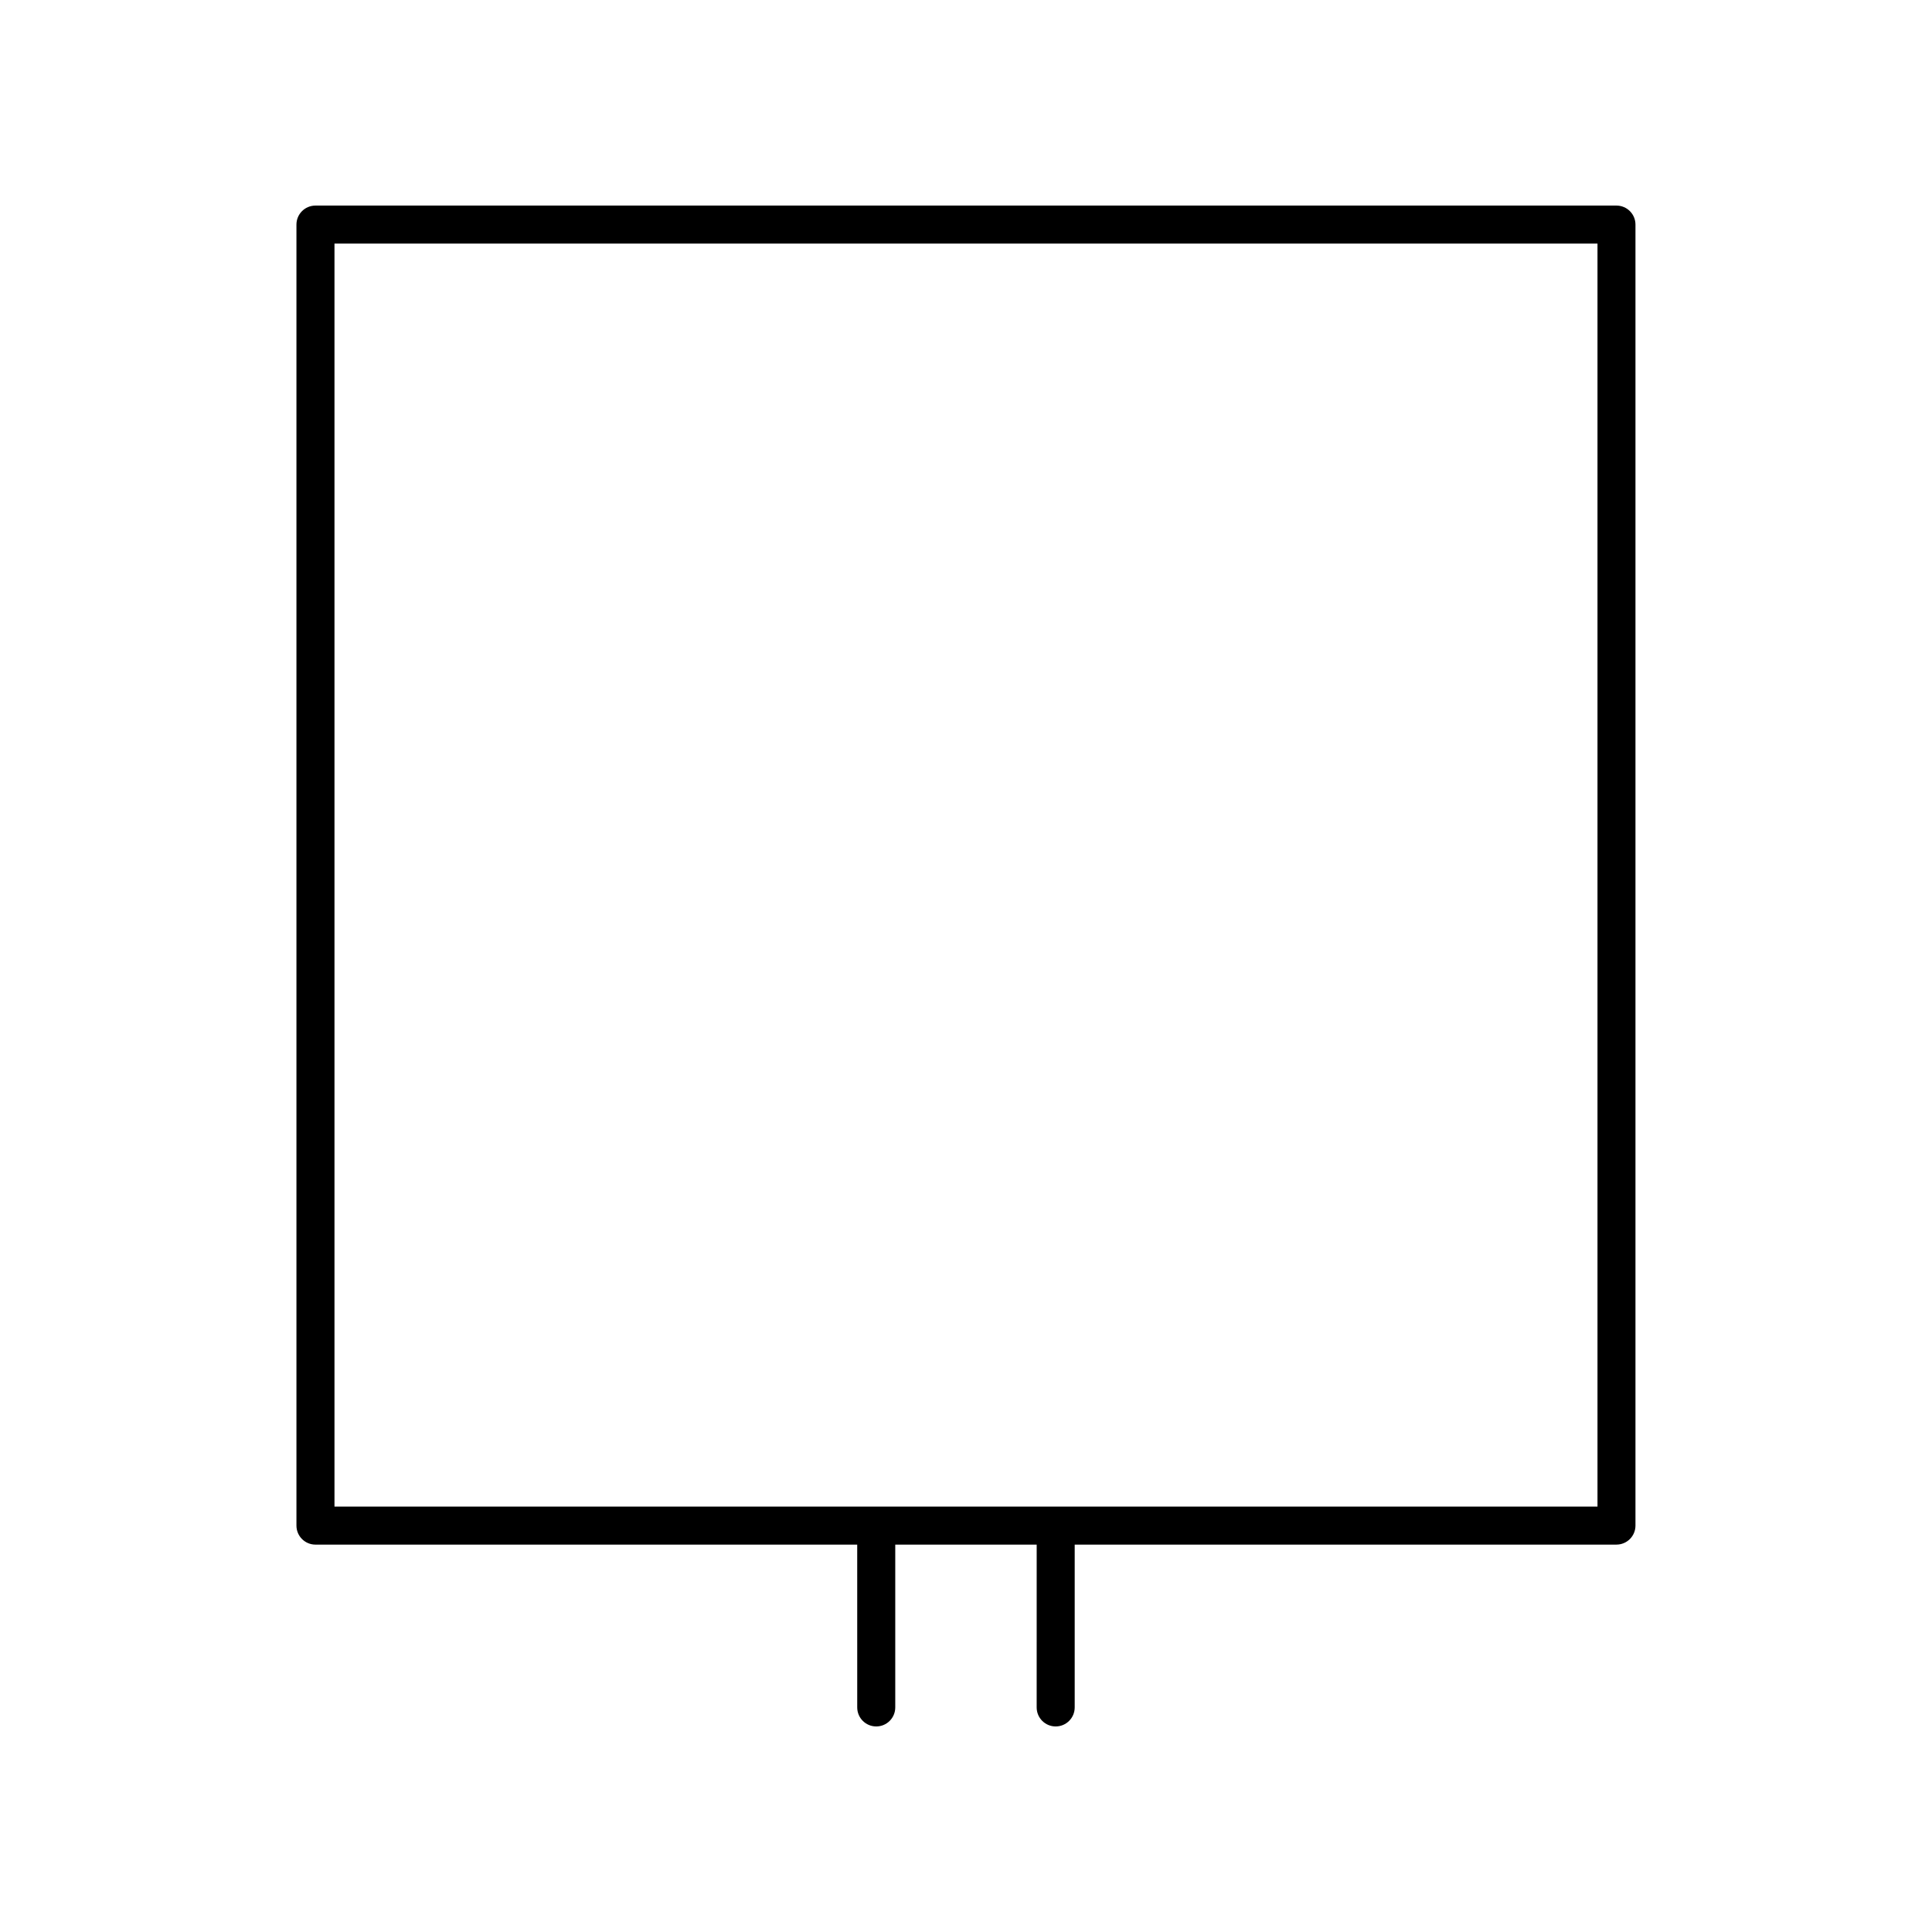 <?xml version="1.0" encoding="UTF-8"?>
<!-- Uploaded to: ICON Repo, www.svgrepo.com, Generator: ICON Repo Mixer Tools -->
<svg fill="#000000" width="800px" height="800px" version="1.1" viewBox="144 144 512 512" xmlns="http://www.w3.org/2000/svg">
 <path d="m572.39 198.48h-344.79c-2.785 0-5.039 2.254-5.039 5.039v344.78c0 2.781 2.254 5.039 5.039 5.039h143.57l0.004 43.148c0 2.781 2.254 5.039 5.039 5.039s5.039-2.254 5.039-5.039v-43.152h37.48l-0.004 43.152c0 2.781 2.254 5.039 5.039 5.039s5.039-2.254 5.039-5.039v-43.152h143.57c2.785 0 5.039-2.254 5.039-5.039v-344.78c0-2.781-2.254-5.035-5.039-5.035zm-5.039 344.78h-334.71v-334.71h334.71z"/>
</svg>